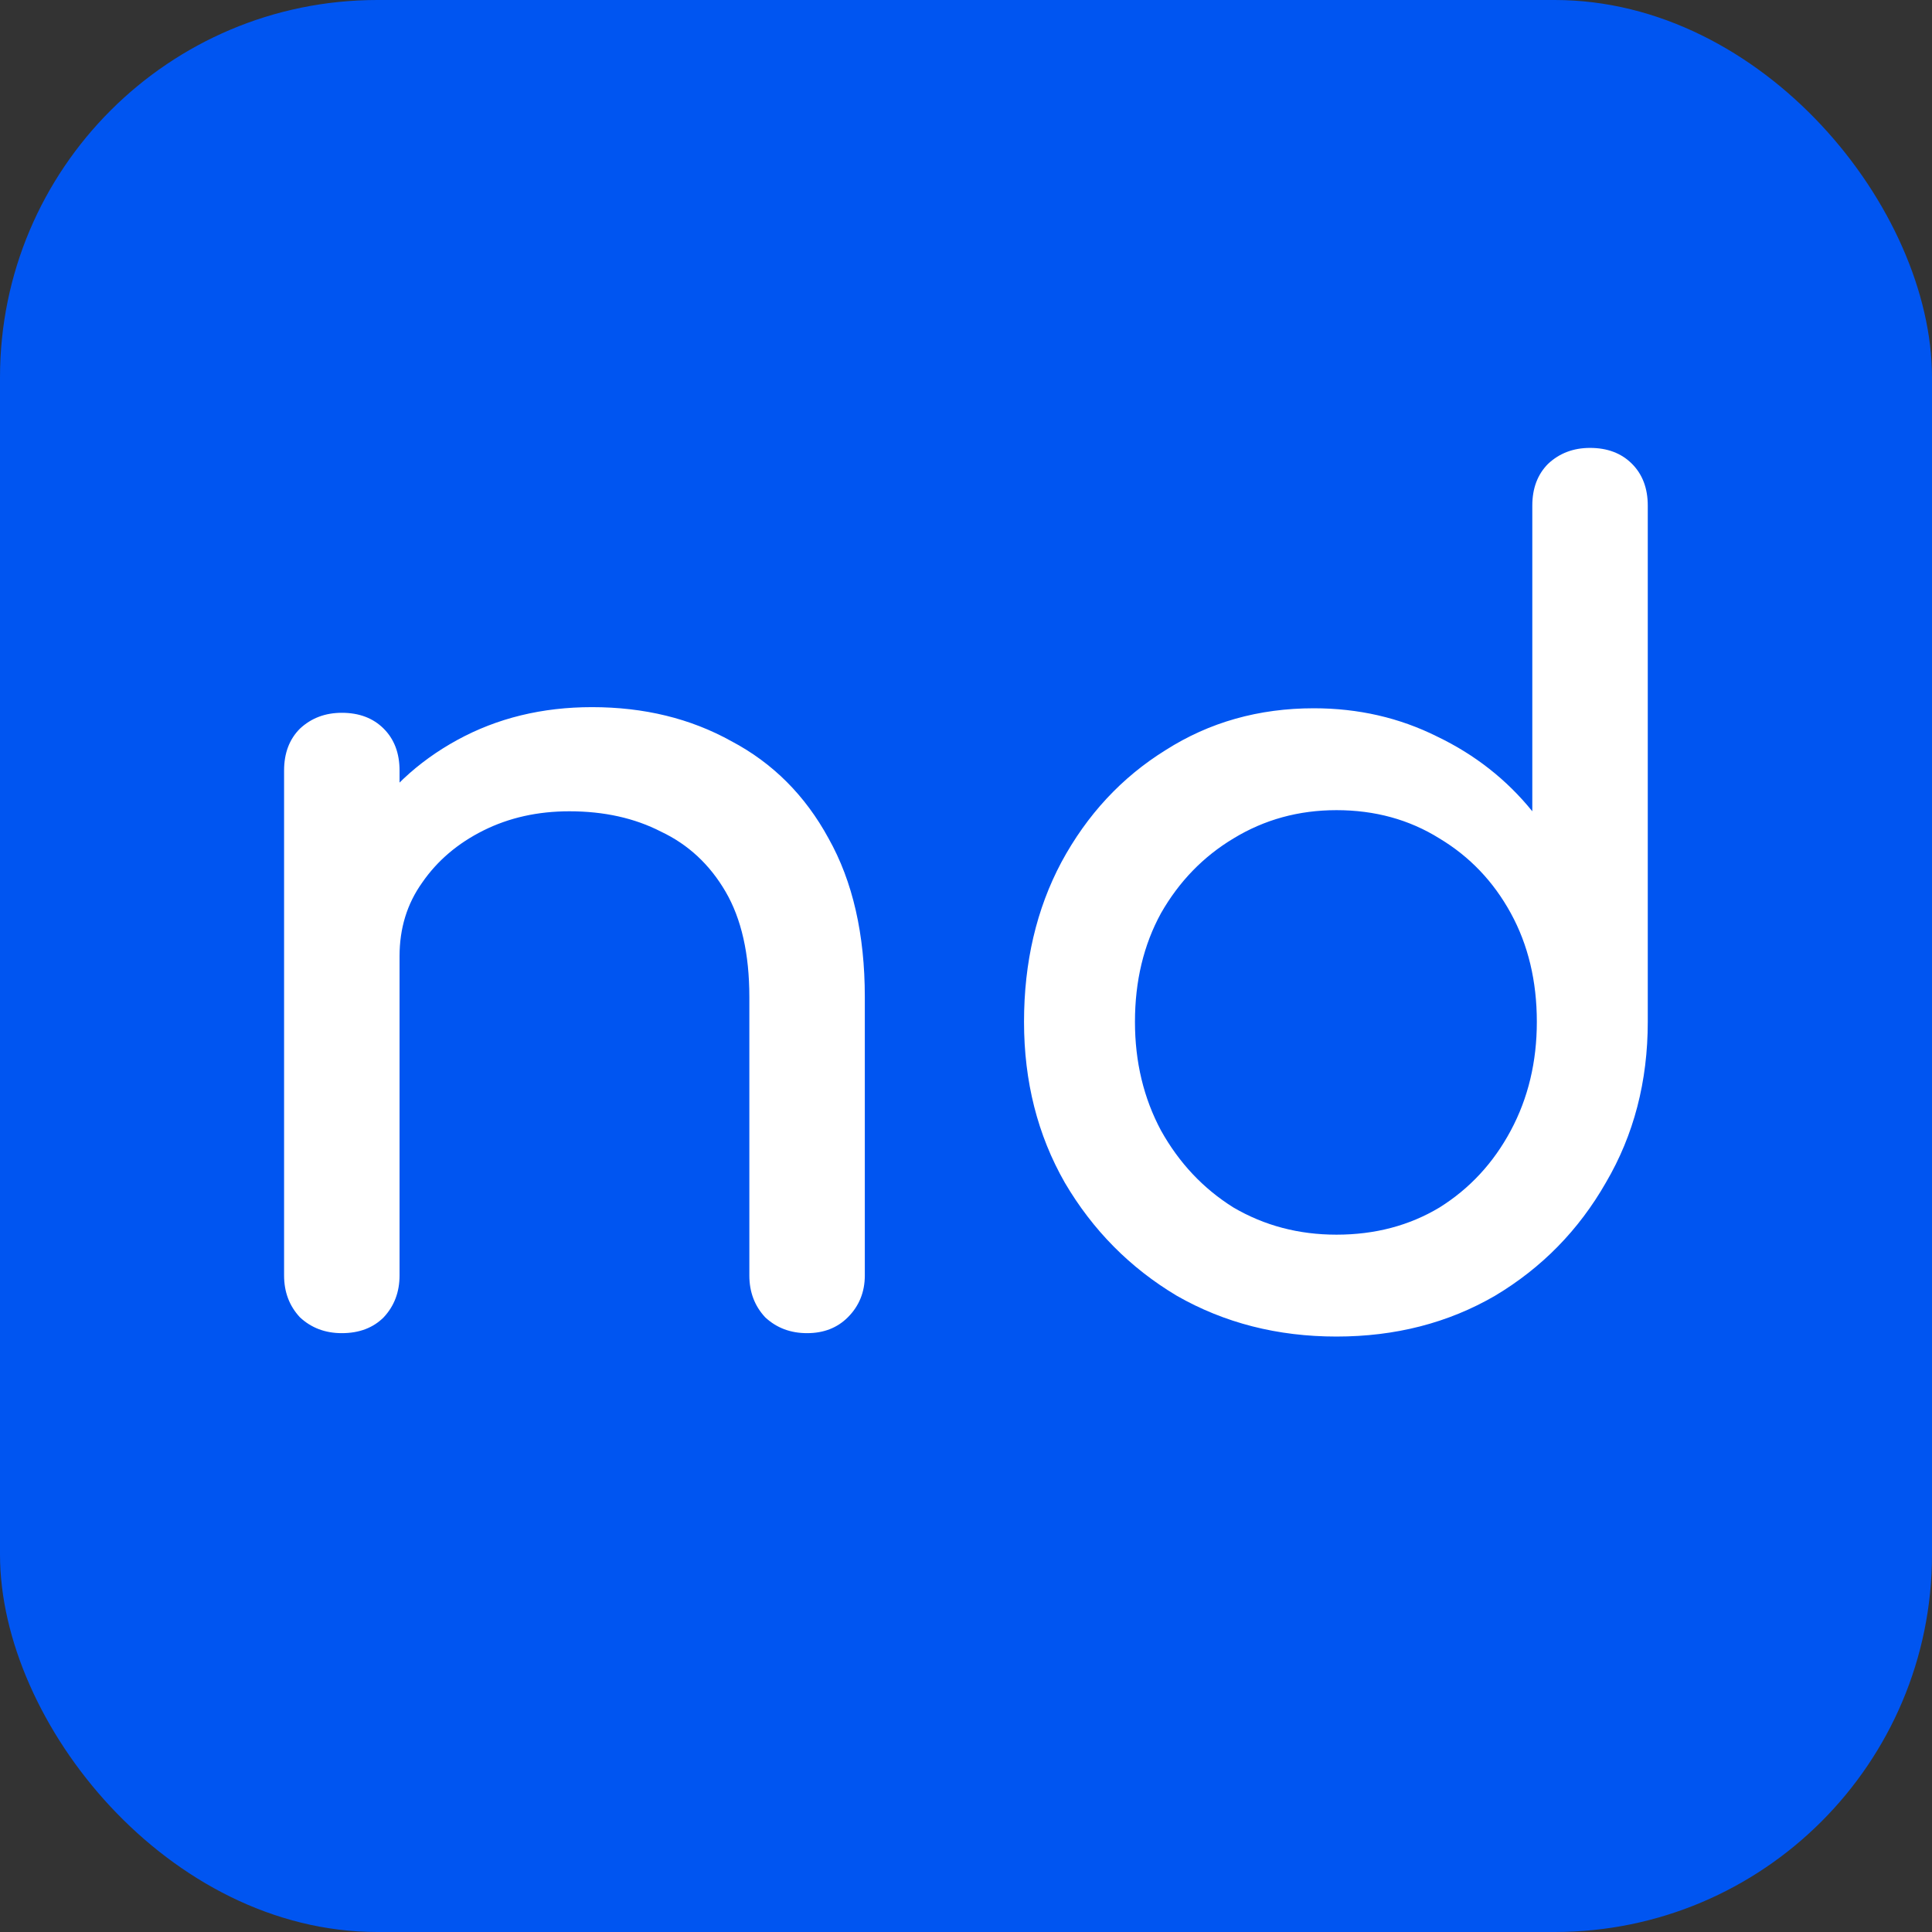 <svg width="512" height="512" viewBox="0 0 512 512" fill="none" xmlns="http://www.w3.org/2000/svg">
<rect x="0" y="0" width="512" height="512" fill="#333333" stroke="none"/>
<rect width="512" height="512" rx="100" fill="#0055F1"/>
<path d="M213.885 353.3C209.485 353.3 205.785 351.9 202.785 349.1C199.985 346.1 198.585 342.4 198.585 338V264.2C198.585 252.8 196.485 243.5 192.285 236.3C188.085 229.1 182.385 223.8 175.185 220.4C168.185 216.8 160.085 215 150.885 215C142.485 215 134.885 216.7 128.085 220.1C121.285 223.5 115.885 228.1 111.885 233.9C107.885 239.5 105.885 246 105.885 253.4H86.985C86.985 240.8 89.985 229.6 95.985 219.8C102.185 209.8 110.585 201.9 121.185 196.1C131.785 190.3 143.685 187.4 156.885 187.4C170.685 187.4 182.985 190.4 193.785 196.4C204.785 202.2 213.385 210.8 219.585 222.2C225.985 233.6 229.185 247.6 229.185 264.2V338C229.185 342.4 227.685 346.1 224.685 349.1C221.885 351.9 218.285 353.3 213.885 353.3ZM90.585 353.3C86.185 353.3 82.485 351.9 79.485 349.1C76.685 346.1 75.285 342.4 75.285 338V204.2C75.285 199.6 76.685 195.9 79.485 193.1C82.485 190.3 86.185 188.9 90.585 188.9C95.185 188.9 98.885 190.3 101.685 193.1C104.485 195.9 105.885 199.6 105.885 204.2V338C105.885 342.4 104.485 346.1 101.685 349.1C98.885 351.9 95.185 353.3 90.585 353.3ZM354.177 354.2C338.577 354.2 324.477 350.6 311.877 343.4C299.477 336 289.577 326 282.177 313.4C274.977 300.8 271.377 286.6 271.377 270.8C271.377 255 274.677 240.9 281.277 228.5C288.077 215.9 297.277 206 308.877 198.8C320.477 191.4 333.577 187.7 348.177 187.7C359.977 187.7 370.877 190.2 380.877 195.2C390.877 200 399.277 206.6 406.077 215V134C406.077 129.4 407.477 125.7 410.277 122.9C413.277 120.1 416.977 118.7 421.377 118.7C425.977 118.7 429.677 120.1 432.477 122.9C435.277 125.7 436.677 129.4 436.677 134V270.8C436.677 286.6 432.977 300.8 425.577 313.4C418.377 326 408.577 336 396.177 343.4C383.777 350.6 369.777 354.2 354.177 354.2ZM354.177 327.2C364.377 327.2 373.477 324.8 381.477 320C389.477 315 395.777 308.2 400.377 299.6C404.977 291 407.277 281.4 407.277 270.8C407.277 260 404.977 250.4 400.377 242C395.777 233.6 389.477 227 381.477 222.2C373.477 217.2 364.377 214.7 354.177 214.7C344.177 214.7 335.077 217.2 326.877 222.2C318.877 227 312.477 233.6 307.677 242C303.077 250.4 300.777 260 300.777 270.8C300.777 281.4 303.077 291 307.677 299.6C312.477 308.2 318.877 315 326.877 320C335.077 324.8 344.177 327.2 354.177 327.2Z" fill="white"/>
</svg>
